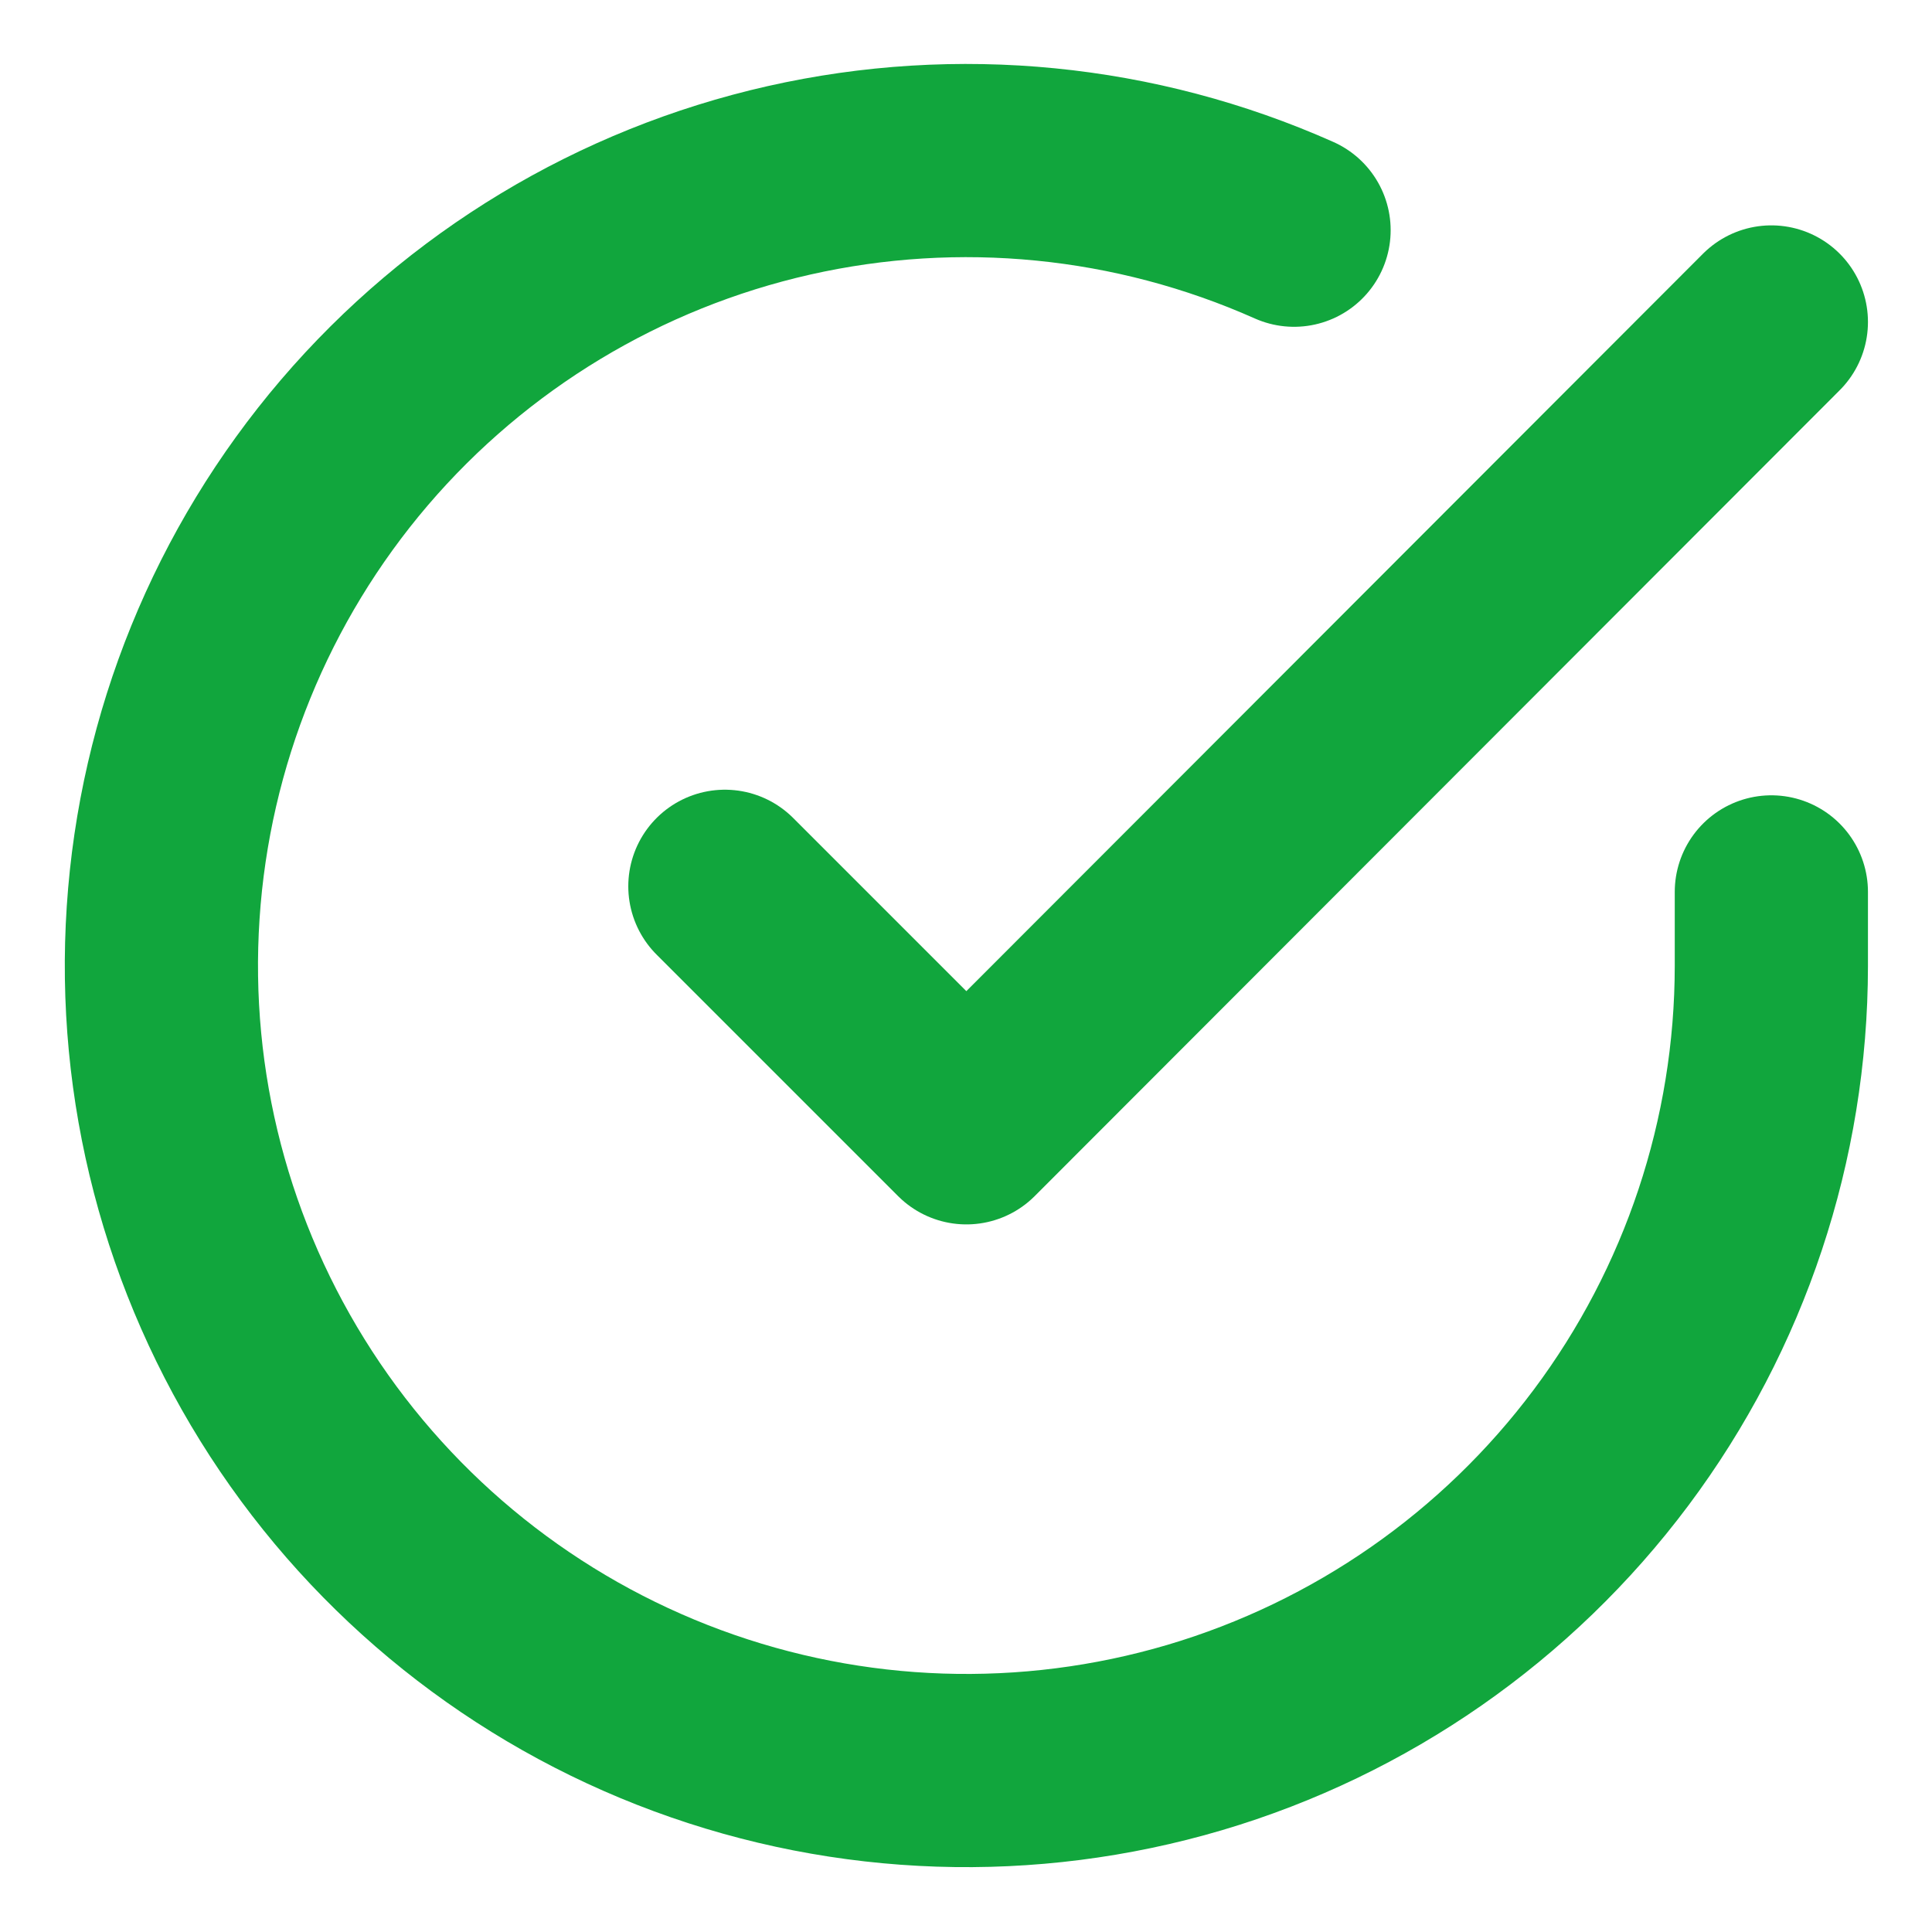 <svg width="20" height="20" viewBox="0 0 20 20" fill="none" xmlns="http://www.w3.org/2000/svg">
<path d="M18.337 9.233V10C18.336 11.797 17.754 13.546 16.678 14.985C15.602 16.424 14.09 17.477 12.367 17.987C10.643 18.496 8.802 18.435 7.116 17.812C5.43 17.189 3.991 16.038 3.013 14.531C2.035 13.023 1.57 11.24 1.689 9.447C1.807 7.654 2.502 5.947 3.669 4.581C4.837 3.215 6.415 2.263 8.167 1.867C9.92 1.471 11.754 1.652 13.396 2.383" stroke="#11A63D" stroke-width="2" stroke-linecap="round" stroke-linejoin="round"/>
<path d="M18.337 3.333L10.004 11.675L7.504 9.175" stroke="#11A63D" stroke-width="2" stroke-linecap="round" stroke-linejoin="round"/>
</svg>
